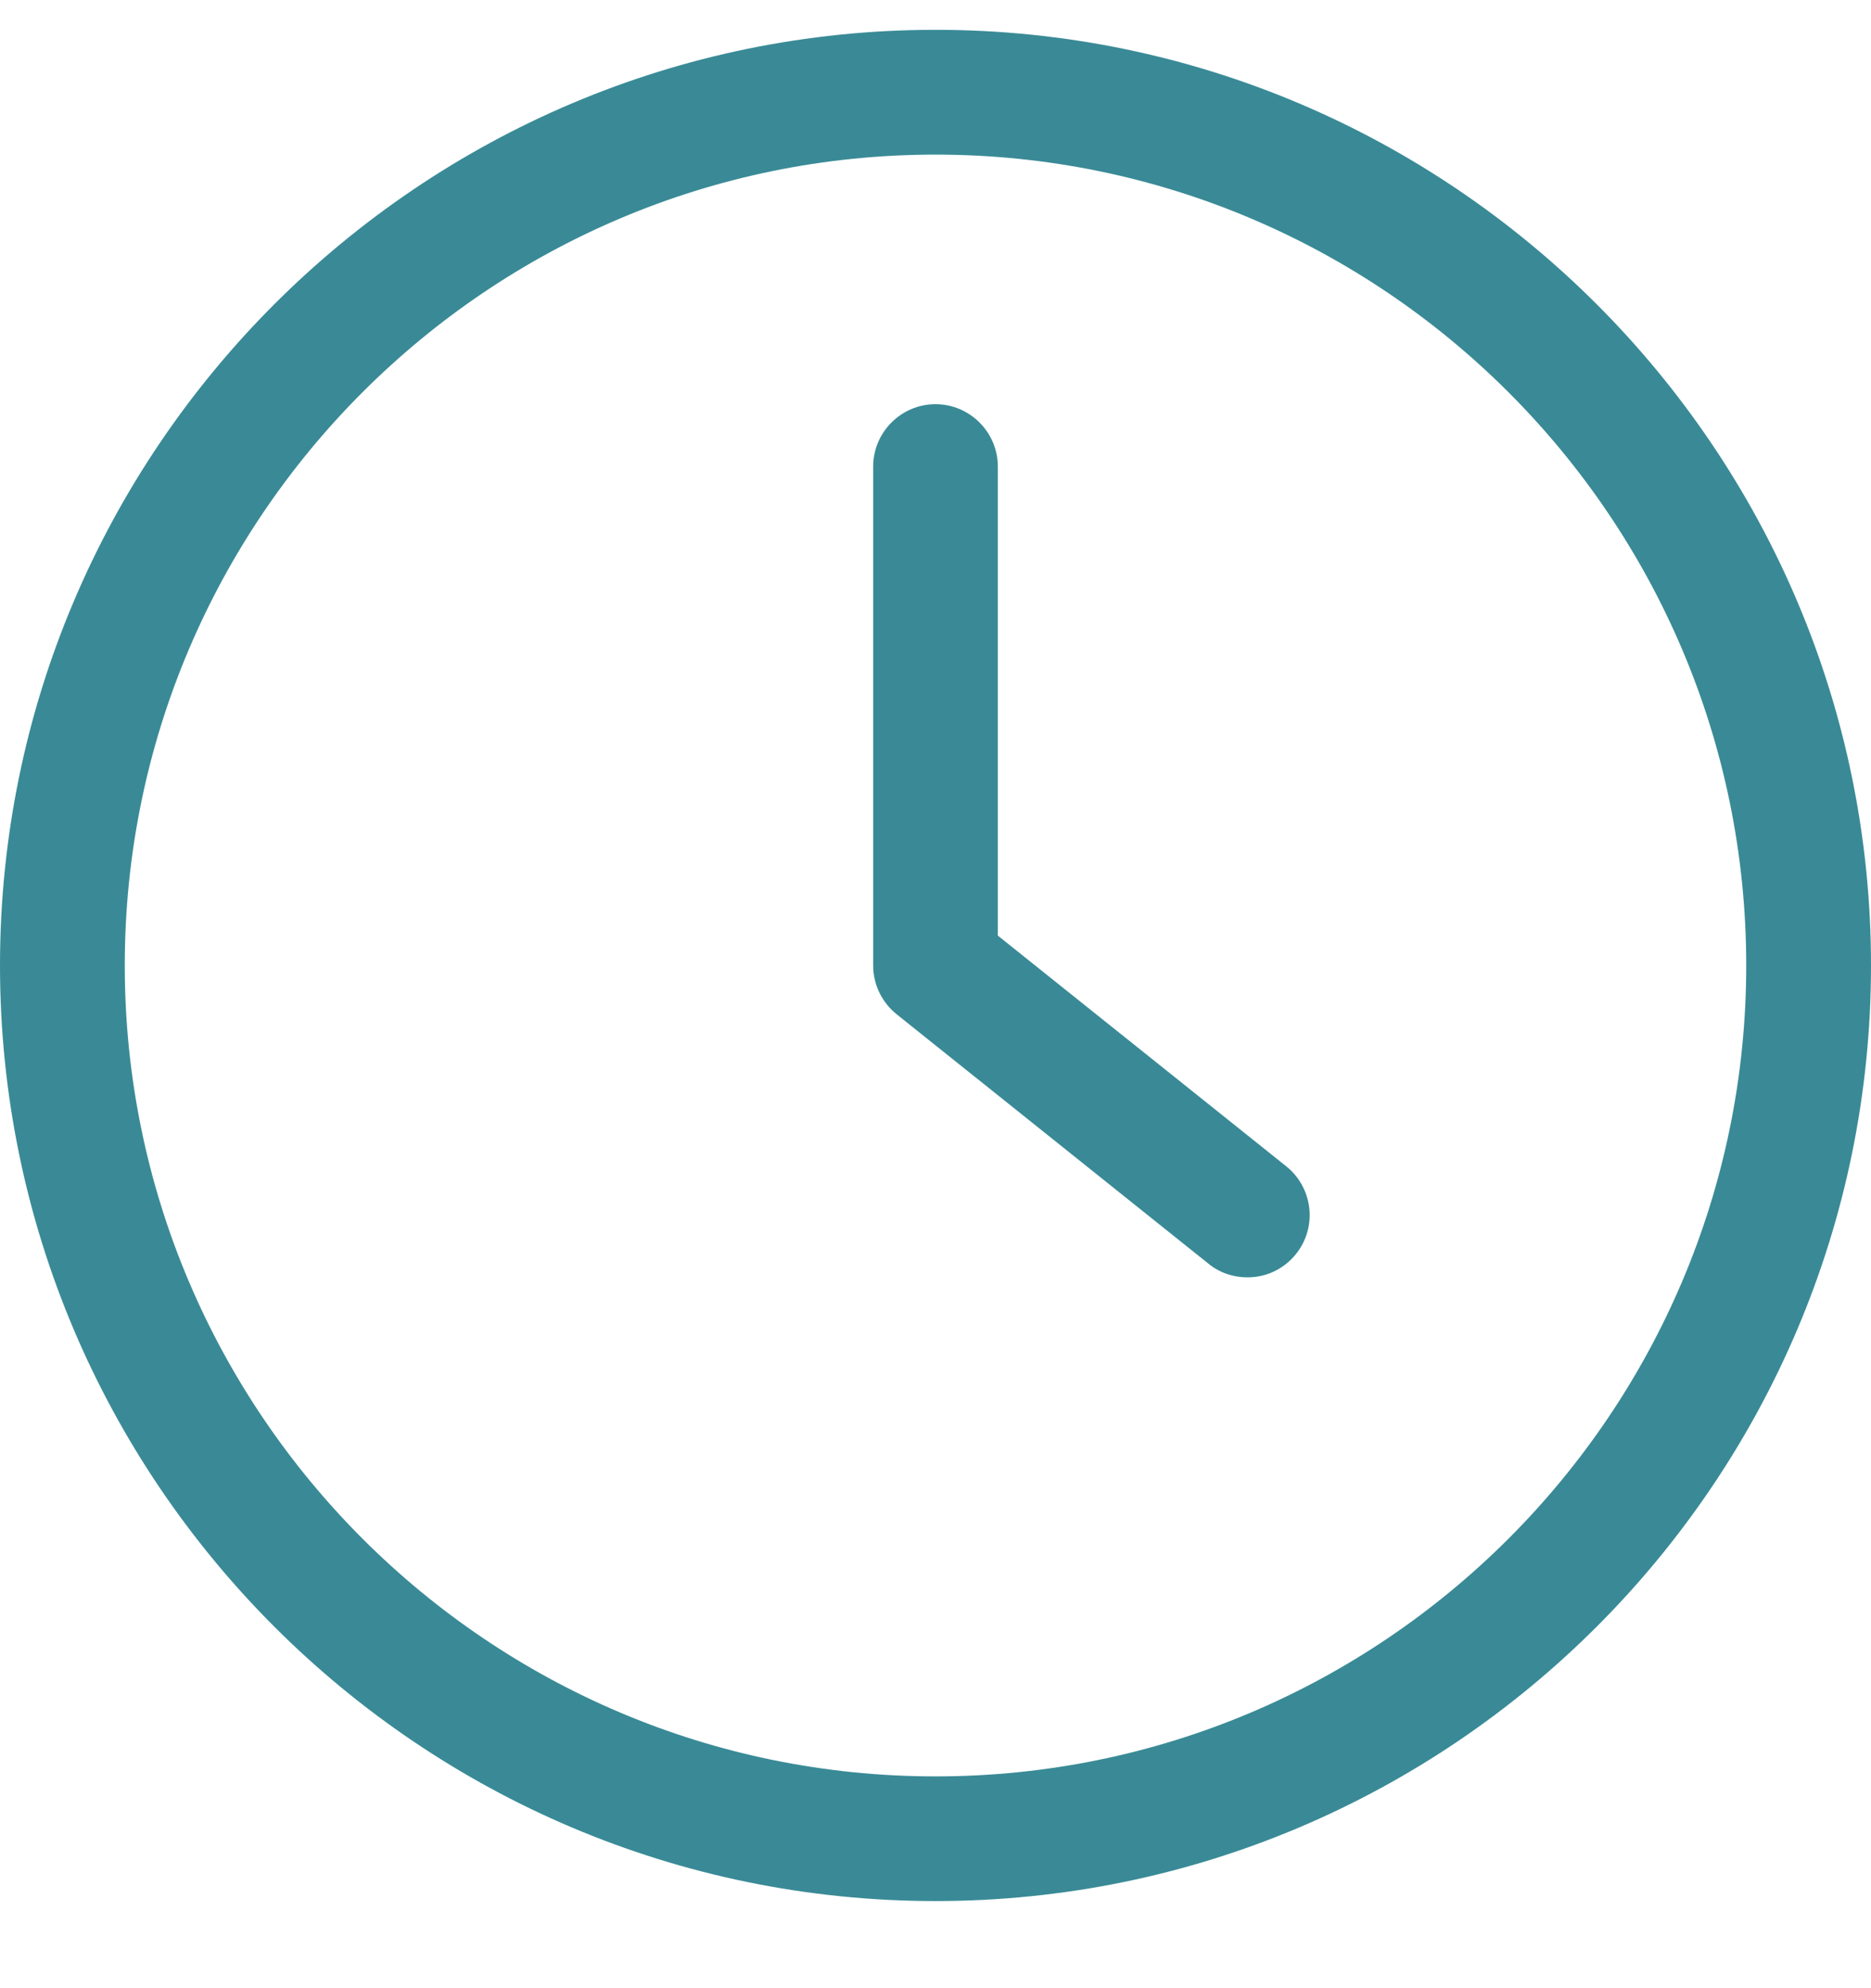 <svg width="16" height="17" viewBox="0 0 16 17" fill="none" xmlns="http://www.w3.org/2000/svg">
<path d="M8 16.255C12.411 16.255 16 12.666 16 8.255C16 3.845 12.411 0.255 8 0.255C3.589 0.255 0 3.845 0 8.255C0 12.666 3.589 16.255 8 16.255ZM8 1.322C11.824 1.322 14.933 4.431 14.933 8.255C14.933 12.079 11.824 15.189 8 15.189C4.176 15.189 1.067 12.079 1.067 8.255C1.067 4.431 4.176 1.322 8 1.322Z" fill="#398A96"/>
<path d="M10.334 10.805C10.432 10.885 10.549 10.922 10.667 10.922C10.747 10.922 10.826 10.905 10.898 10.87C10.97 10.835 11.033 10.785 11.083 10.722C11.267 10.493 11.229 10.157 11 9.973L8.533 8V3.989C8.533 3.696 8.293 3.456 8 3.456C7.707 3.456 7.467 3.696 7.467 3.989V8.256C7.467 8.418 7.541 8.57 7.667 8.672L10.334 10.805Z" fill="#398A96"/>
</svg>

